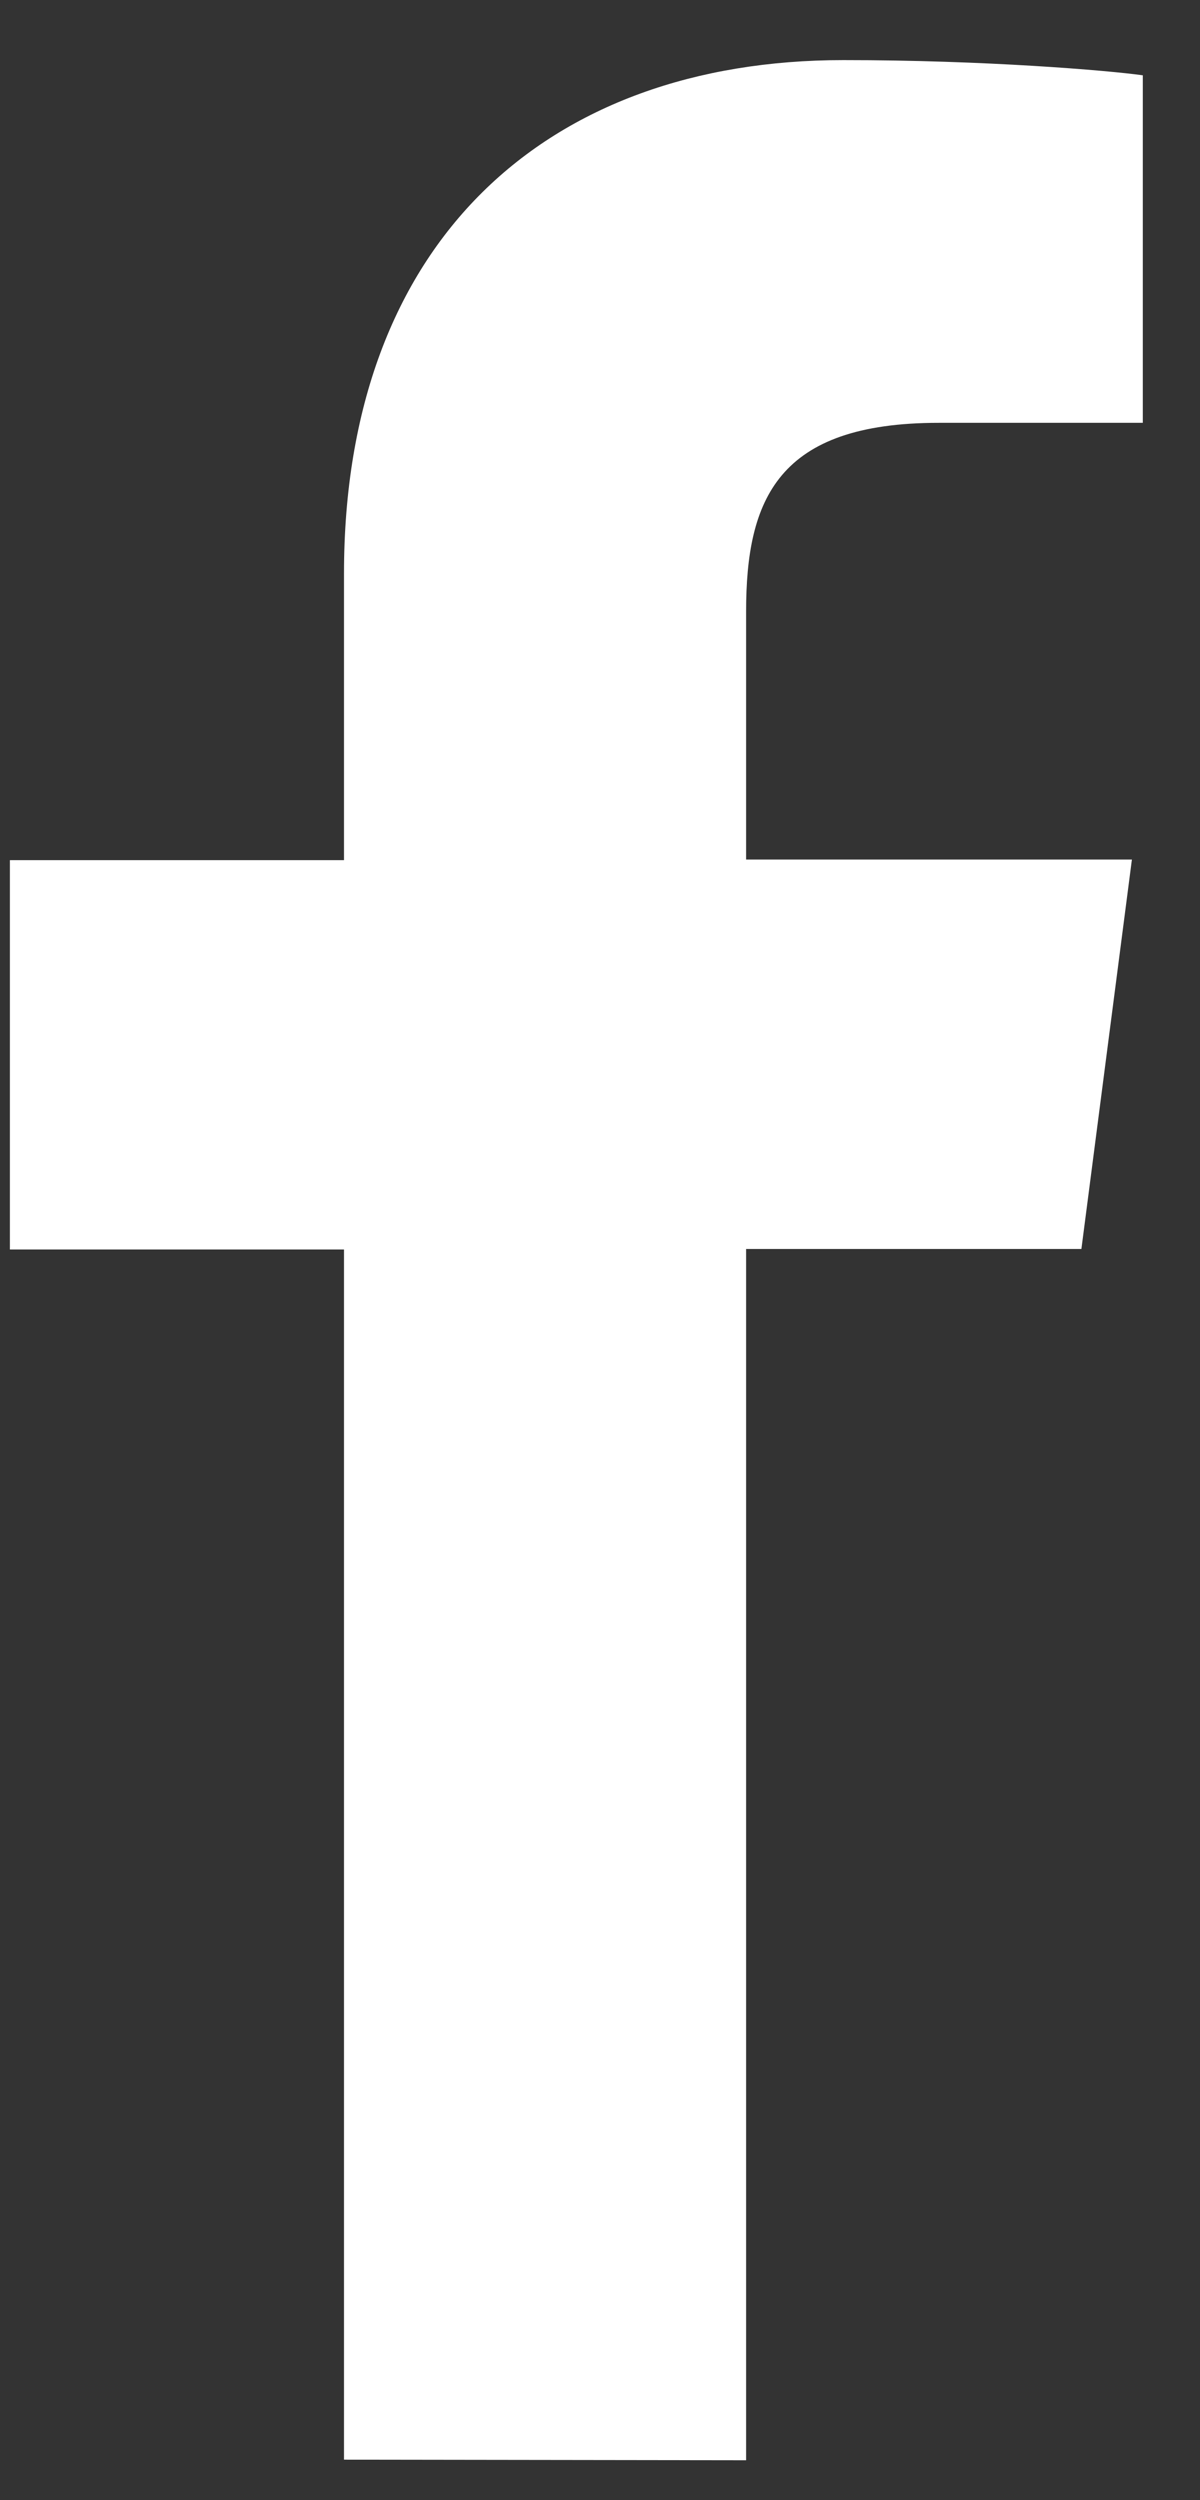 <?xml version="1.0" encoding="UTF-8"?>
<svg width="12px" height="25px" viewBox="0 0 12 25" version="1.1" xmlns="http://www.w3.org/2000/svg" xmlns:xlink="http://www.w3.org/1999/xlink">
    <rect x="0" y="0" width="12" height="25" fill="#333333" stroke="none"/>
    <title>icon_facebook</title>
    <g id="Page-1" stroke="none" stroke-width="1" fill="none" fill-rule="evenodd">
        <g id="TIBCO-Support---Home-Layout_Logged_in_Regular_User" transform="translate(-694, -1331)" fill="#FFFFFF">
            <g id="Footer" transform="translate(0, 1307.957)">
                <path d="M697.44,47.638 L697.44,35.537 L694.099,35.537 L694.099,31.644 L697.44,31.644 L697.44,28.777 C697.44,25.454 699.469,23.644 702.433,23.644 C703.855,23.644 705.076,23.747 705.428,23.796 L705.428,27.271 L703.387,27.271 C701.777,27.271 701.461,28.035 701.461,29.159 L701.461,31.638 L705.319,31.638 L704.814,35.532 L701.461,35.532 L701.461,47.644 L697.44,47.638 Z" id="icon_facebook"></path>
            </g>
        </g>
    </g>
</svg>